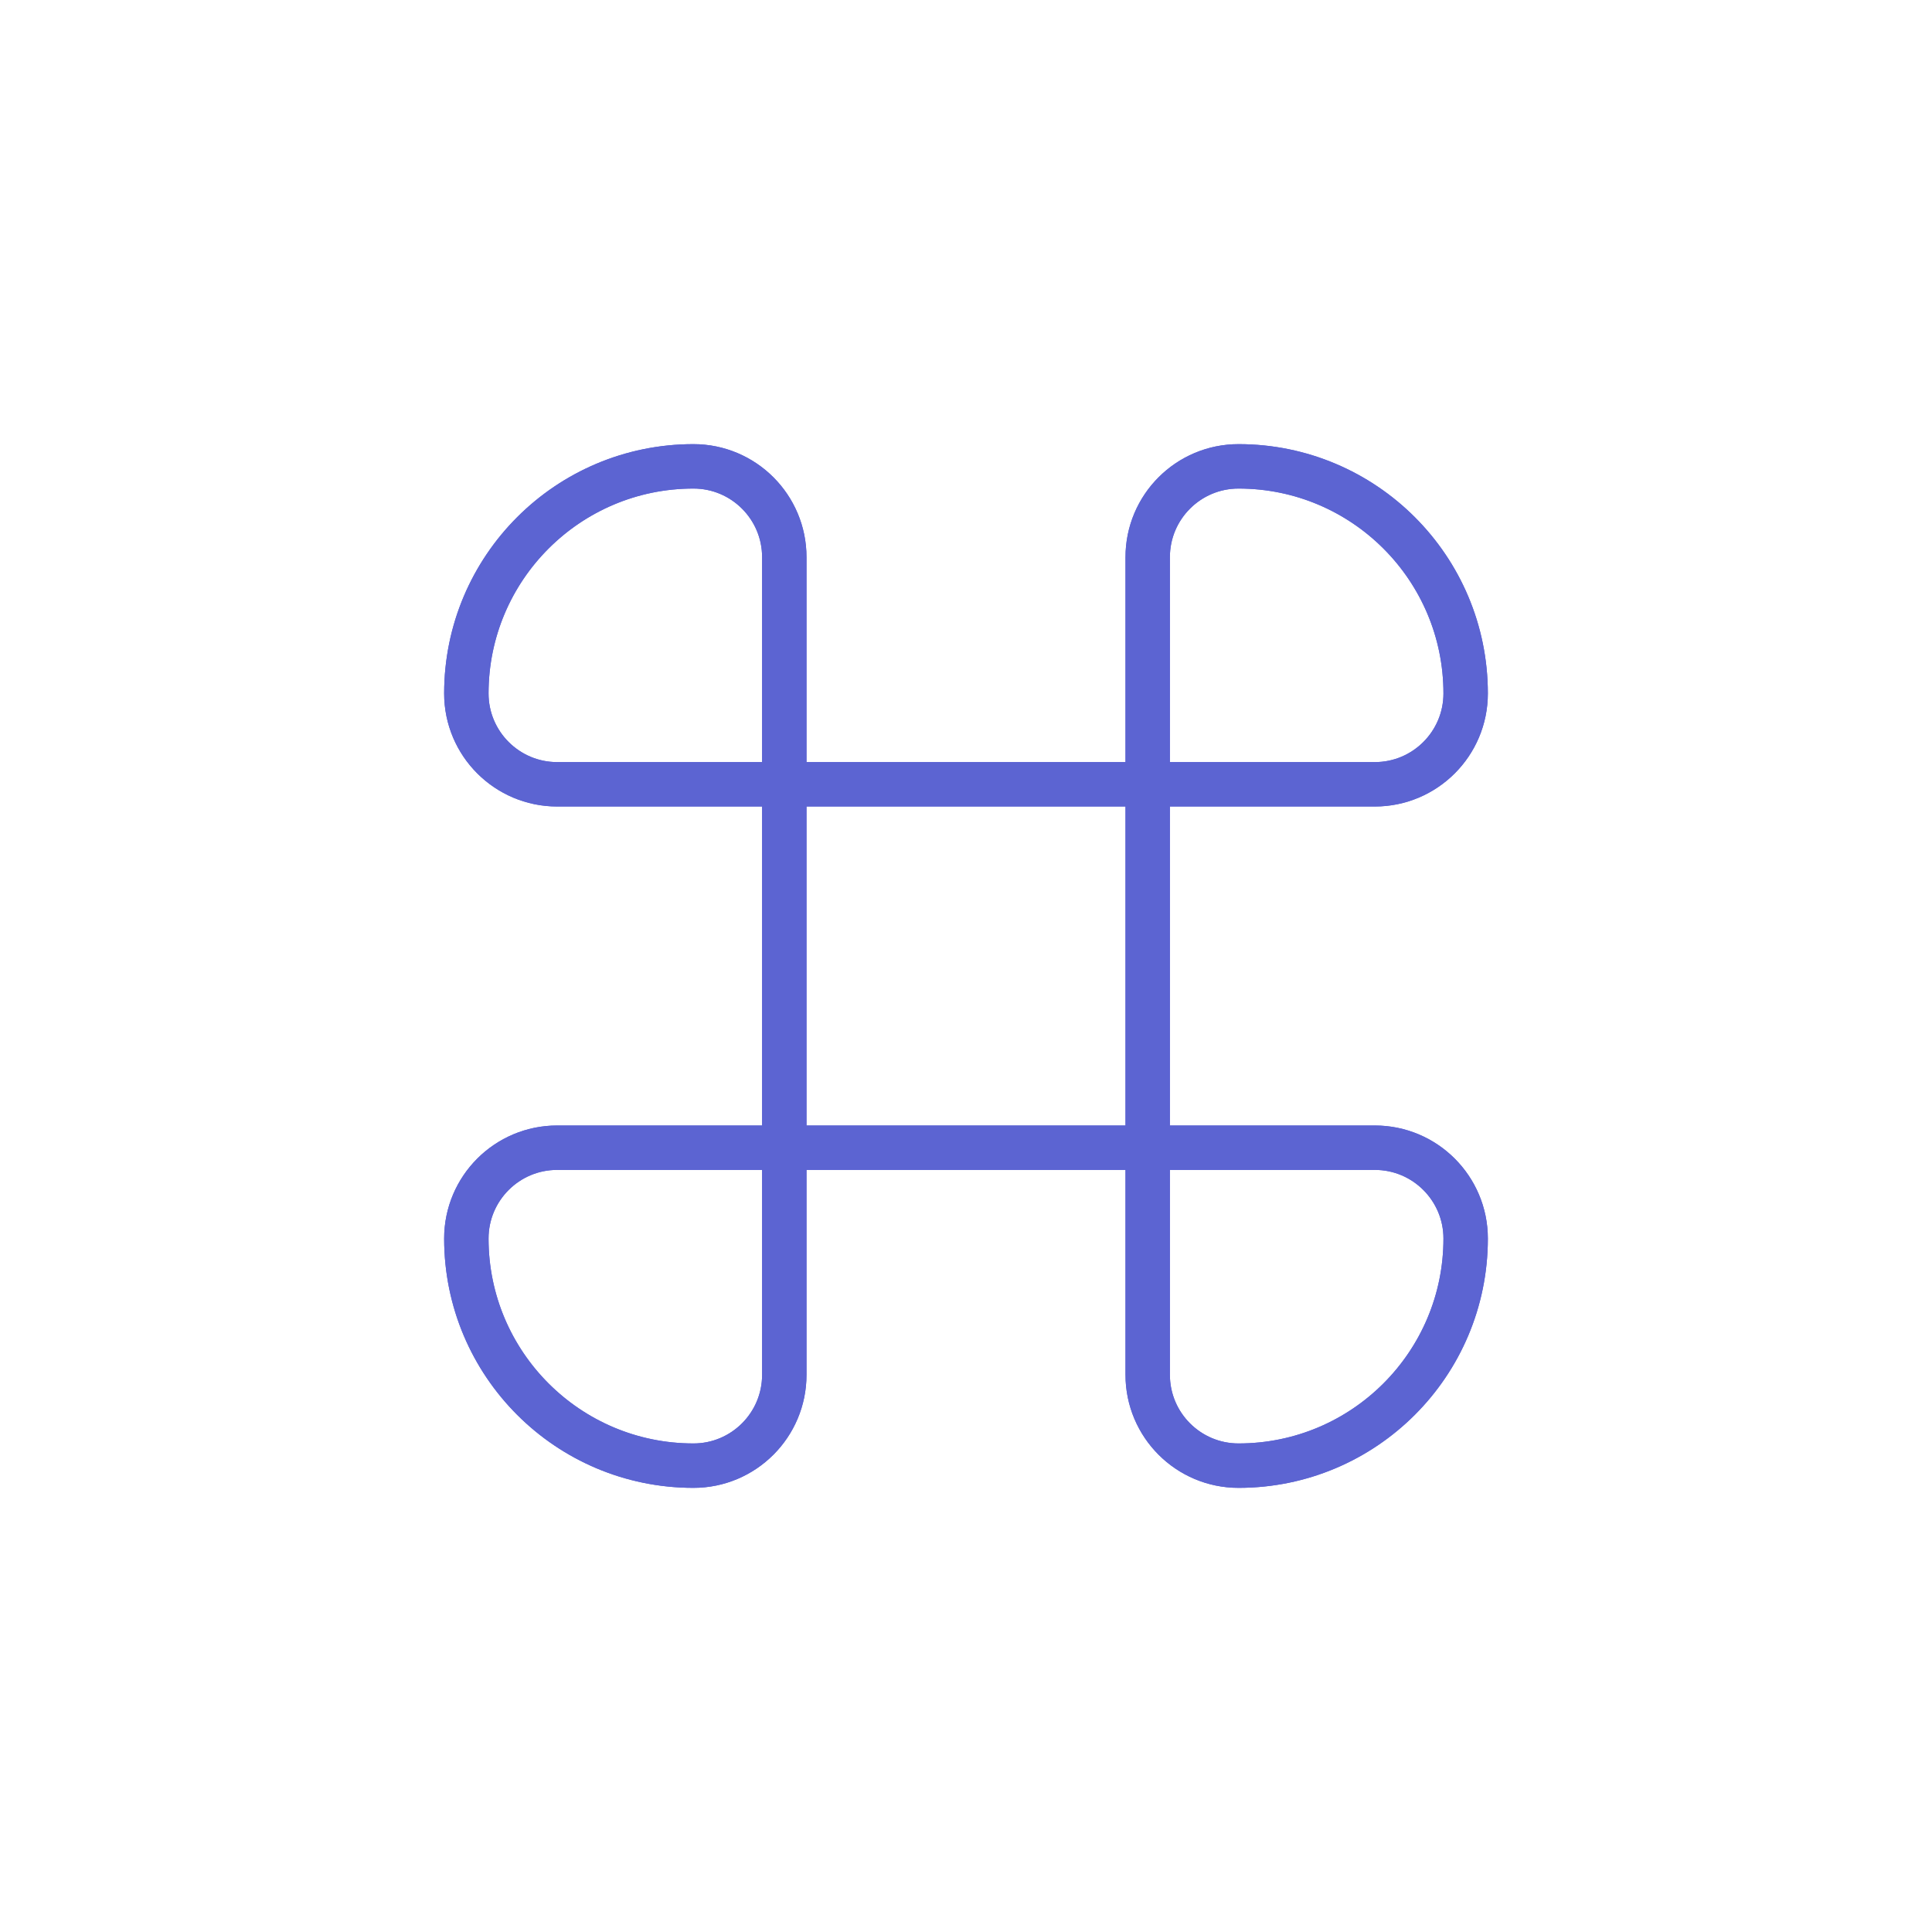 <svg width="87" height="87" viewBox="0 0 87 87" fill="none" xmlns="http://www.w3.org/2000/svg">
<g filter="url(#filter0_f_101_8721)">
<path d="M35.318 35.318H51.682M35.318 35.318V51.682M35.318 35.318H25.091C22.832 35.318 21 33.487 21 31.227C21 25.579 25.579 21 31.227 21C33.487 21 35.318 22.832 35.318 25.091V35.318ZM51.682 35.318V51.682M51.682 35.318H61.909C64.168 35.318 66 33.487 66 31.227C66 25.579 61.421 21 55.773 21C53.513 21 51.682 22.832 51.682 25.091V35.318ZM51.682 51.682H35.318M51.682 51.682H61.909C64.168 51.682 66 53.513 66 55.773C66 61.421 61.421 66 55.773 66C53.513 66 51.682 64.168 51.682 61.909V51.682ZM35.318 51.682H25.091C22.832 51.682 21 53.513 21 55.773C21 61.421 25.579 66 31.227 66C33.487 66 35.318 64.168 35.318 61.909V51.682Z" stroke="#5C64D2" stroke-width="2"/>
</g>
<path d="M35.318 35.318H51.682M35.318 35.318V51.682M35.318 35.318H25.091C22.832 35.318 21 33.487 21 31.227C21 25.579 25.579 21 31.227 21C33.487 21 35.318 22.832 35.318 25.091V35.318ZM51.682 35.318V51.682M51.682 35.318H61.909C64.168 35.318 66 33.487 66 31.227C66 25.579 61.421 21 55.773 21C53.513 21 51.682 22.832 51.682 25.091V35.318ZM51.682 51.682H35.318M51.682 51.682H61.909C64.168 51.682 66 53.513 66 55.773C66 61.421 61.421 66 55.773 66C53.513 66 51.682 64.168 51.682 61.909V51.682ZM35.318 51.682H25.091C22.832 51.682 21 53.513 21 55.773C21 61.421 25.579 66 31.227 66C33.487 66 35.318 64.168 35.318 61.909V51.682Z" stroke="#5C64D2" stroke-width="2"/>
<defs>
<filter id="filter0_f_101_8721" x="0" y="0" width="87" height="87" filterUnits="userSpaceOnUse" color-interpolation-filters="sRGB">
<feFlood flood-opacity="0" result="BackgroundImageFix"/>
<feBlend mode="normal" in="SourceGraphic" in2="BackgroundImageFix" result="shape"/>
<feGaussianBlur stdDeviation="10" result="effect1_foregroundBlur_101_8721"/>
</filter>
</defs>
</svg>
